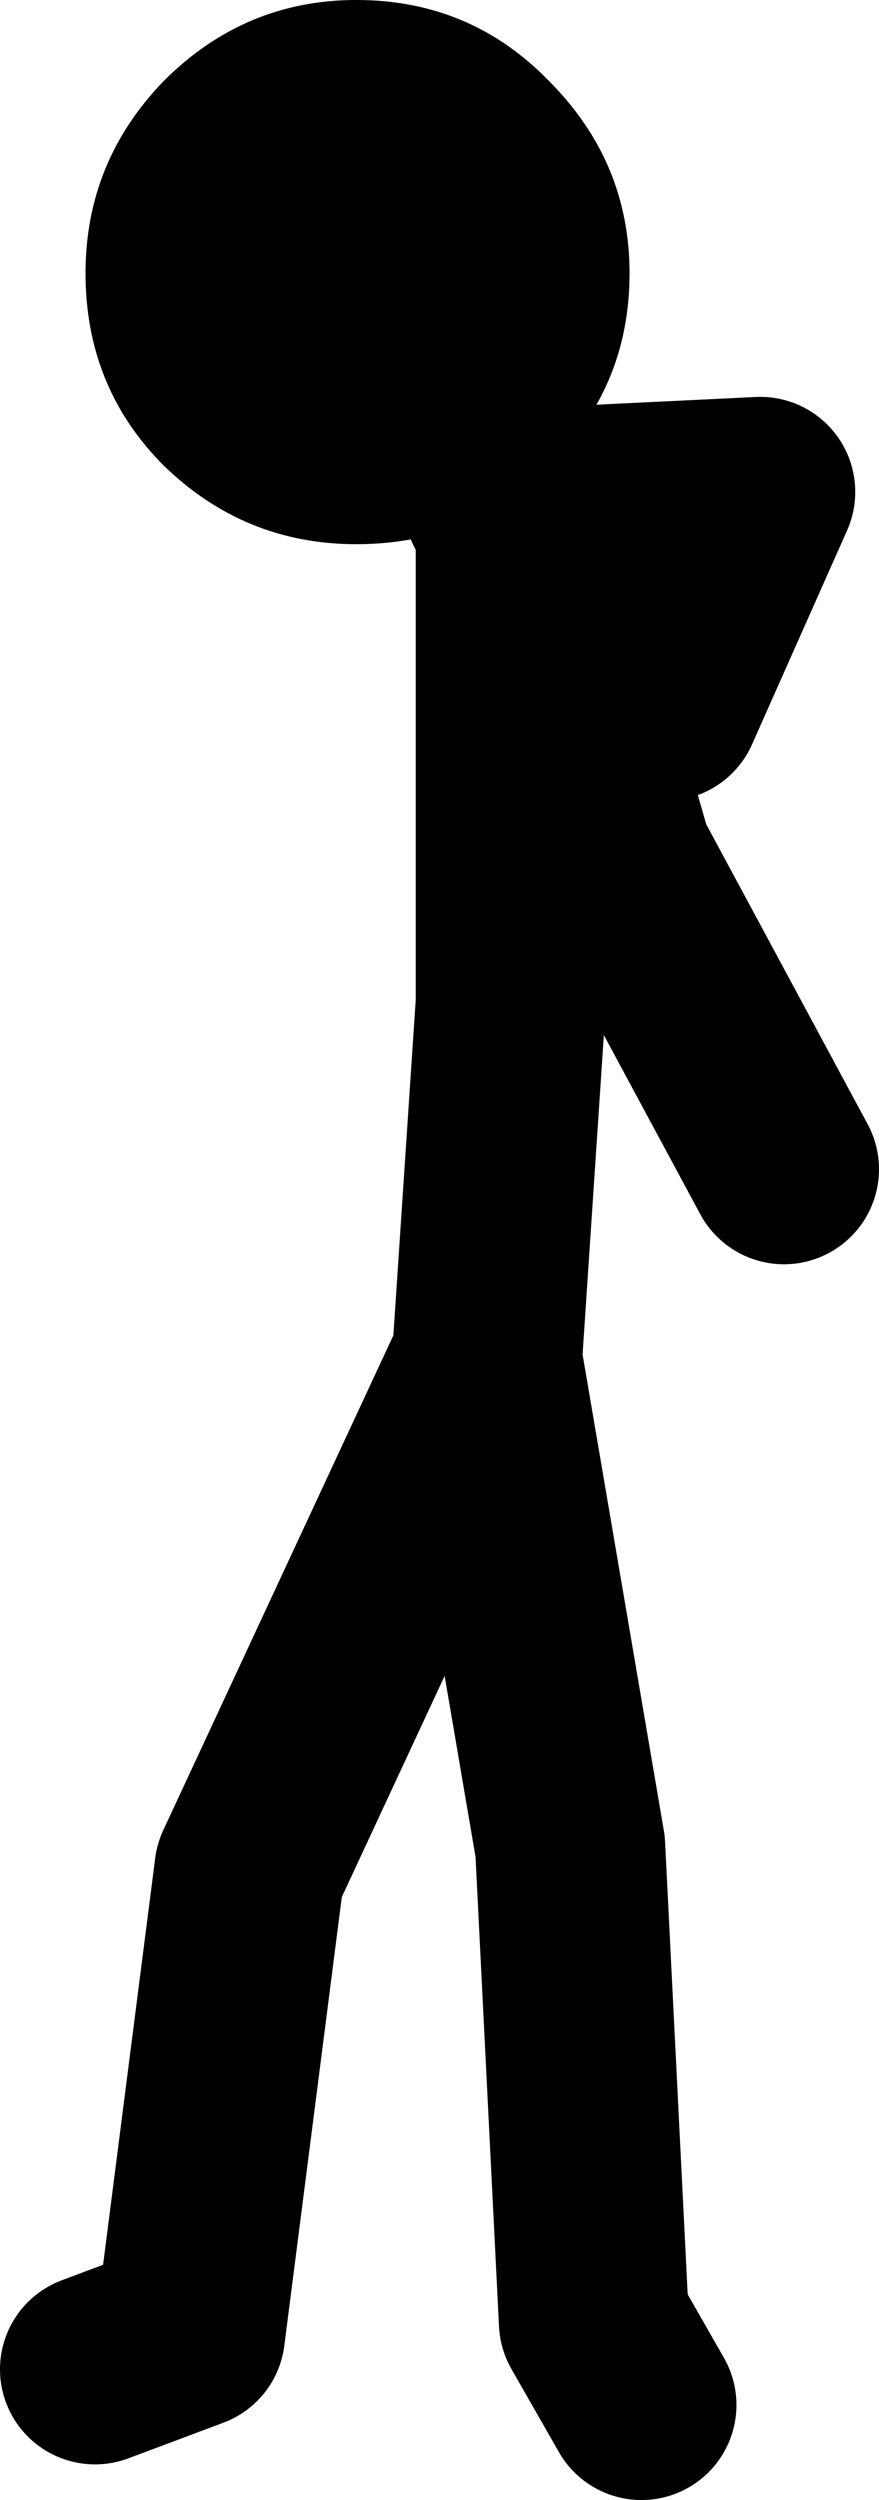 <?xml version="1.0" encoding="UTF-8" standalone="no"?>
<svg xmlns:xlink="http://www.w3.org/1999/xlink" height="52.6px" width="18.5px" xmlns="http://www.w3.org/2000/svg">
  <g transform="matrix(1.0, 0.0, 0.0, 1.0, -198.25, -202.15)">
    <path d="M208.75 212.75 L209.0 212.75 209.0 212.5 209.1 212.75 214.25 212.5 212.25 217.0 M214.75 226.75 L211.25 220.25 209.1 212.75 209.0 212.75 209.0 223.25 208.5 230.75 210.25 241.0 210.75 251.0 211.75 252.75 M208.5 230.75 L203.5 241.5 202.25 251.25 200.25 252.0" fill="none" stroke="#000000" stroke-linecap="round" stroke-linejoin="round" stroke-width="4.0"/>
    <path d="M205.75 213.6 Q203.4 213.6 201.7 211.95 200.05 210.3 200.05 207.9 200.05 205.55 201.7 203.85 203.4 202.15 205.75 202.15 208.15 202.15 209.8 203.85 211.5 205.55 211.5 207.9 211.5 210.3 209.8 211.95 208.15 213.6 205.75 213.6" fill="#000000" fill-rule="evenodd" stroke="none"/>
  </g>
</svg>
